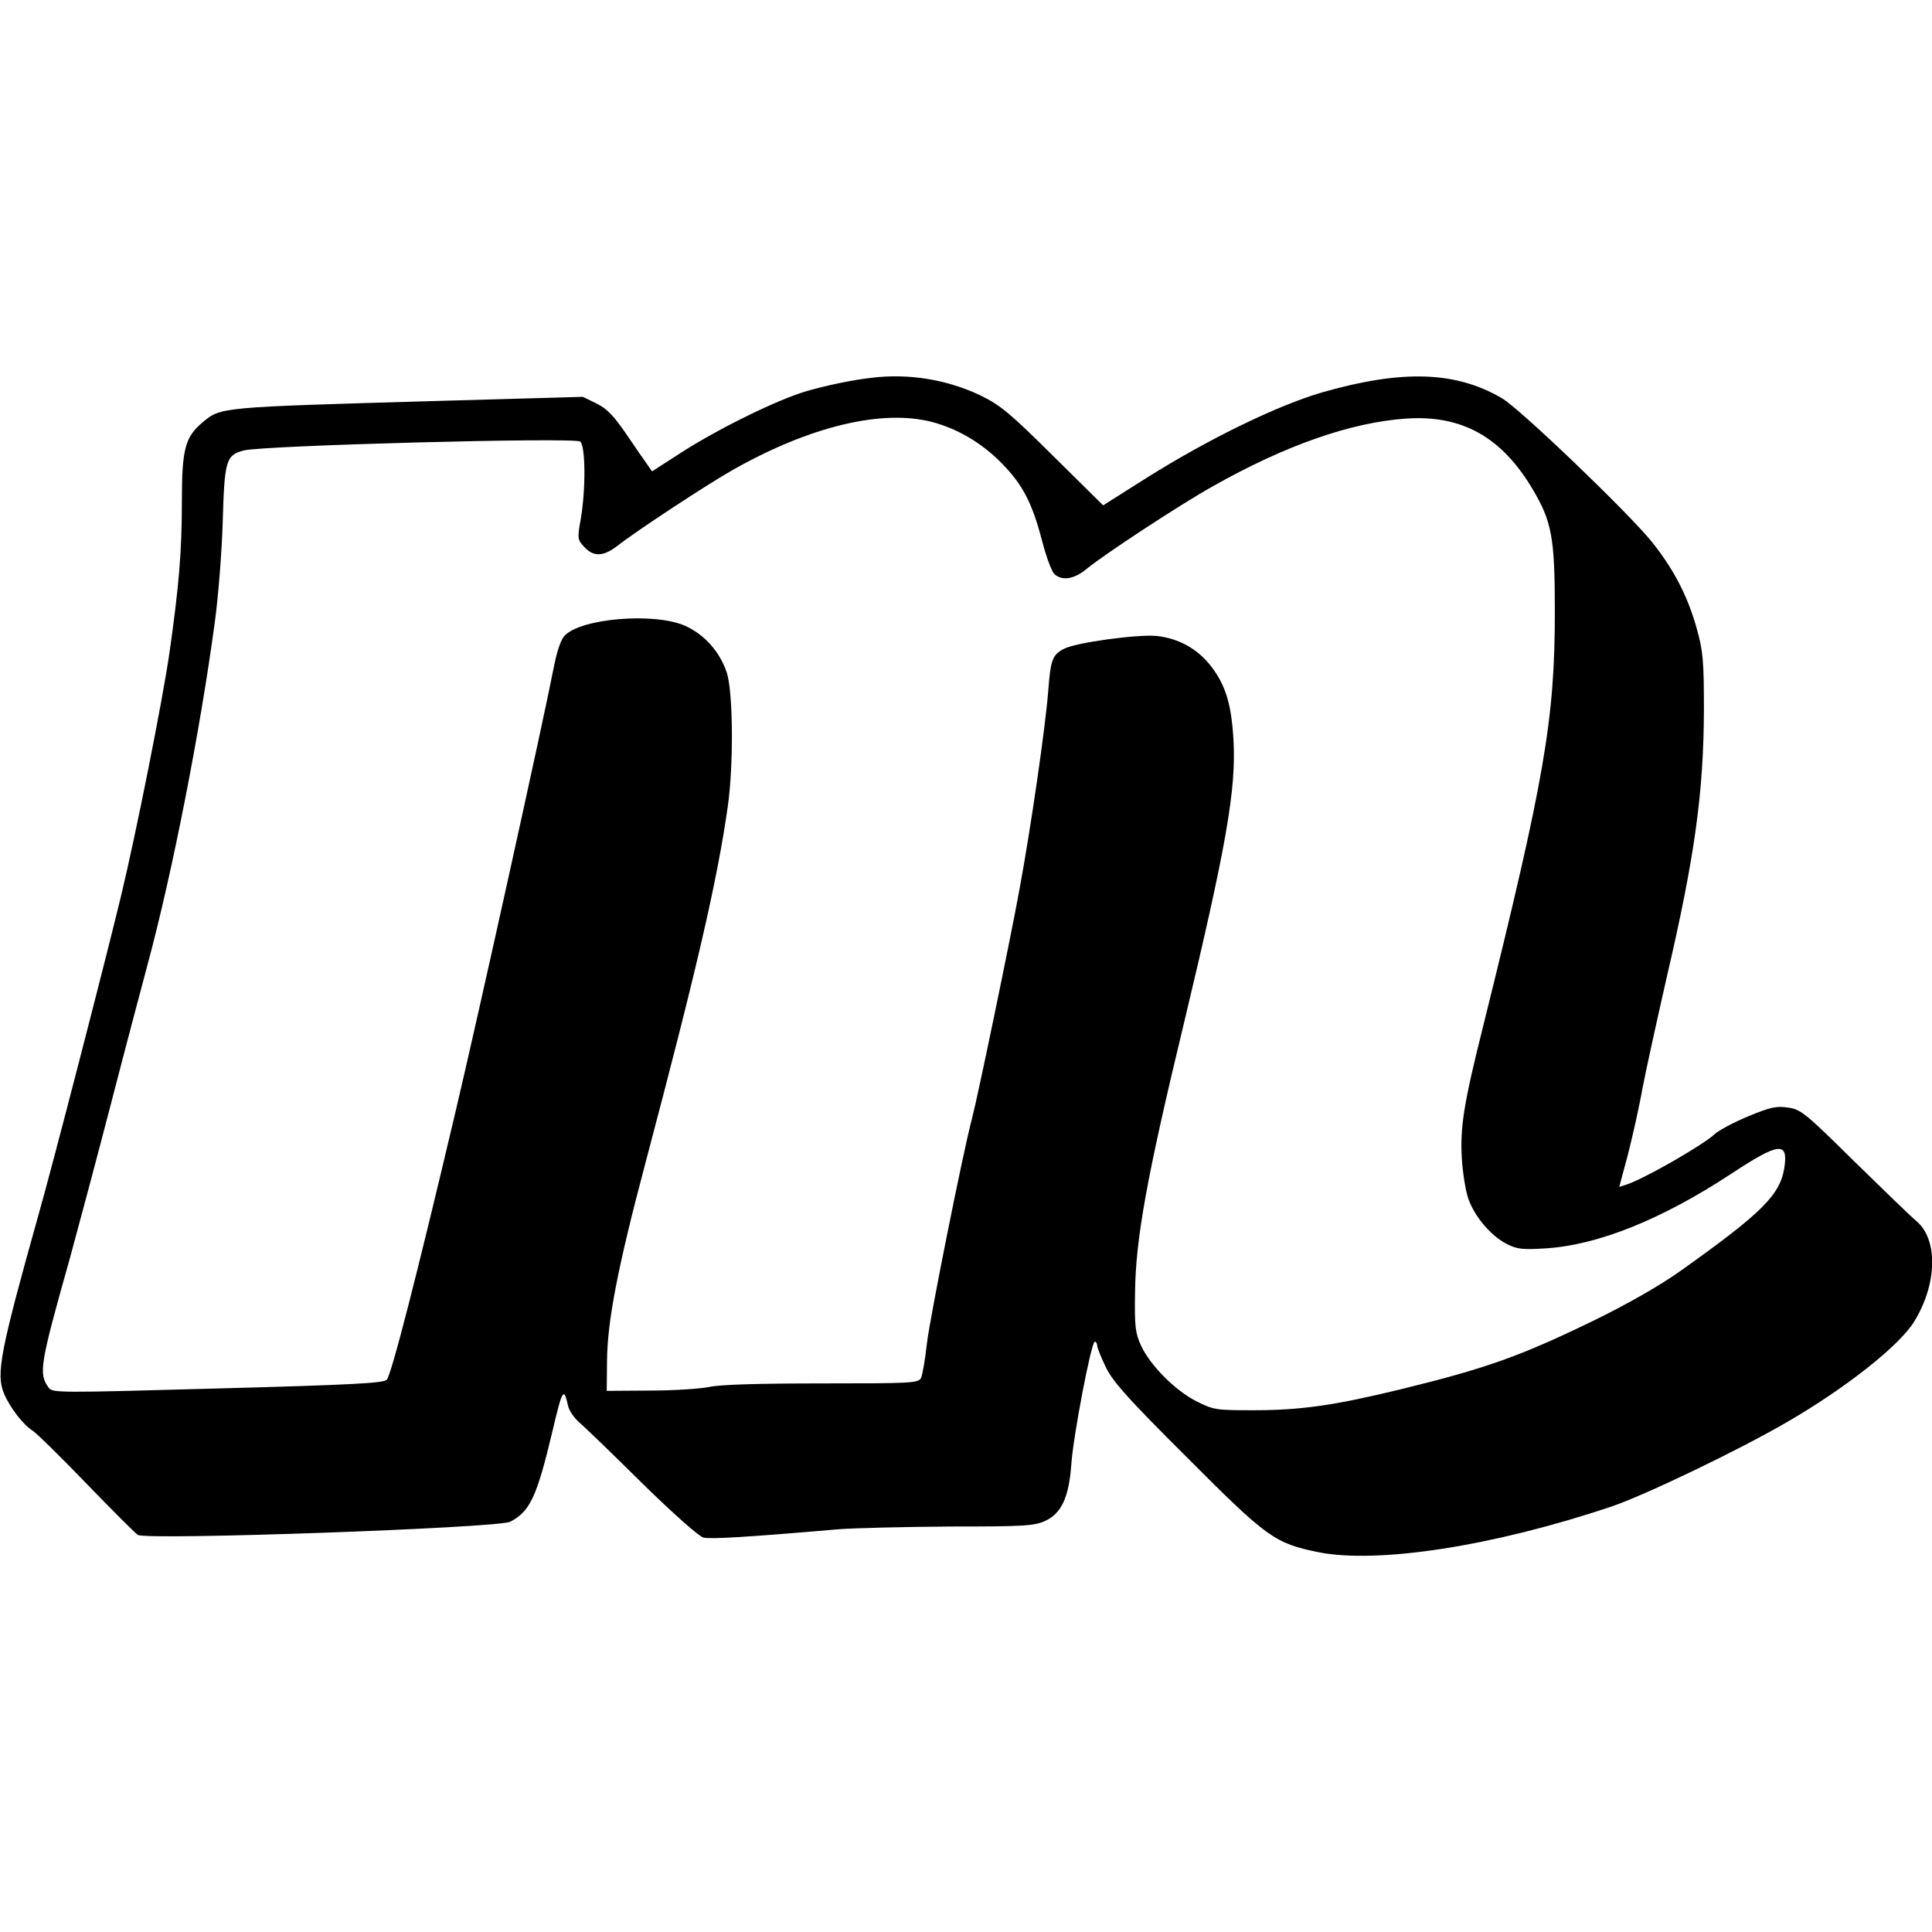 <?xml version="1.0" standalone="no"?>
<!DOCTYPE svg PUBLIC "-//W3C//DTD SVG 20010904//EN"
 "http://www.w3.org/TR/2001/REC-SVG-20010904/DTD/svg10.dtd">
<svg version="1.0" xmlns="http://www.w3.org/2000/svg"
 width="648pt" height="648pt" viewBox="0 0 648 648"
 preserveAspectRatio="xMidYMid meet">
<g transform="translate(0,648) scale(0.1,-0.1)"
fill="#000000" stroke="none">
<path d="M2925 5213 c-66 -7 -154 -26 -220 -45 -96 -28 -288 -122 -414 -202
l-104 -67 -16 23 c-9 12 -41 59 -71 103 -42 61 -65 85 -100 102 l-45 22 -495
-14 c-726 -21 -719 -20 -781 -72 -58 -49 -69 -89 -69 -264 0 -170 -10 -286
-41 -504 -23 -162 -114 -617 -163 -820 -53 -220 -230 -905 -277 -1070 -127
-453 -143 -533 -116 -598 20 -48 65 -106 97 -126 14 -9 94 -88 179 -176 85
-88 163 -166 173 -173 26 -19 1208 23 1249 44 67 34 90 85 142 304 33 140 38
149 52 86 3 -16 20 -41 38 -57 18 -15 113 -107 211 -204 103 -101 190 -178
205 -182 23 -6 143 1 456 28 55 4 224 8 375 9 245 0 279 2 316 19 54 25 79 79
87 187 6 94 67 414 79 414 4 0 8 -6 8 -13 0 -8 14 -41 30 -75 25 -49 76 -106
273 -302 268 -269 293 -286 438 -316 200 -40 588 20 984 153 112 38 427 189
590 284 195 113 375 255 425 336 78 126 81 277 7 338 -18 15 -111 105 -208
200 -164 162 -179 174 -221 180 -39 6 -59 2 -134 -29 -48 -20 -99 -47 -113
-60 -41 -38 -240 -152 -298 -170 l-22 -7 29 108 c15 59 38 160 49 223 12 63
49 230 81 371 95 408 124 622 125 899 0 162 -3 196 -23 268 -30 110 -78 203
-152 295 -77 96 -442 446 -502 481 -155 91 -334 97 -603 20 -149 -43 -381
-156 -588 -286 l-147 -93 -168 166 c-145 144 -177 170 -242 202 -113 54 -241
75 -365 60z m200 -148 c87 -23 167 -70 234 -138 71 -72 103 -133 137 -264 14
-54 33 -104 42 -110 27 -22 66 -15 108 20 57 47 314 216 422 276 244 138 463
214 647 227 188 13 321 -61 425 -236 65 -109 75 -163 75 -410 0 -364 -34 -560
-240 -1390 -66 -263 -78 -341 -72 -445 3 -49 13 -111 22 -136 21 -60 76 -124
128 -151 36 -18 53 -20 132 -15 175 11 389 97 623 251 158 104 190 108 177 21
-14 -93 -75 -153 -349 -348 -69 -49 -176 -110 -286 -164 -251 -122 -363 -162
-653 -233 -222 -54 -335 -70 -493 -70 -126 0 -133 1 -191 30 -71 36 -155 120
-186 187 -19 42 -22 63 -20 178 2 179 39 385 162 895 144 601 178 793 168 960
-7 118 -26 181 -74 244 -45 59 -109 95 -184 103 -64 6 -270 -22 -310 -43 -39
-20 -45 -36 -53 -139 -9 -120 -58 -459 -97 -670 -30 -165 -139 -690 -158 -763
-31 -115 -142 -673 -152 -757 -6 -55 -15 -107 -20 -117 -9 -17 -33 -18 -334
-18 -213 0 -342 -4 -377 -12 -29 -6 -118 -12 -198 -12 l-145 -1 1 100 c1 134
36 315 129 665 171 646 240 942 276 1195 20 140 18 388 -4 451 -24 70 -75 126
-139 155 -104 46 -352 25 -405 -34 -13 -14 -26 -55 -37 -112 -33 -171 -256
-1181 -332 -1500 -128 -542 -212 -868 -227 -883 -12 -11 -116 -17 -568 -29
-538 -15 -553 -15 -566 3 -34 47 -30 74 72 436 29 106 92 342 139 523 47 182
102 389 121 460 83 307 177 787 225 1145 12 85 24 238 27 340 6 207 11 223 70
239 60 17 1112 45 1129 30 18 -15 19 -159 2 -259 -12 -67 -11 -70 12 -95 31
-33 63 -32 109 3 65 51 304 208 389 256 258 146 499 204 667 161z"/>
</g>
</svg>

